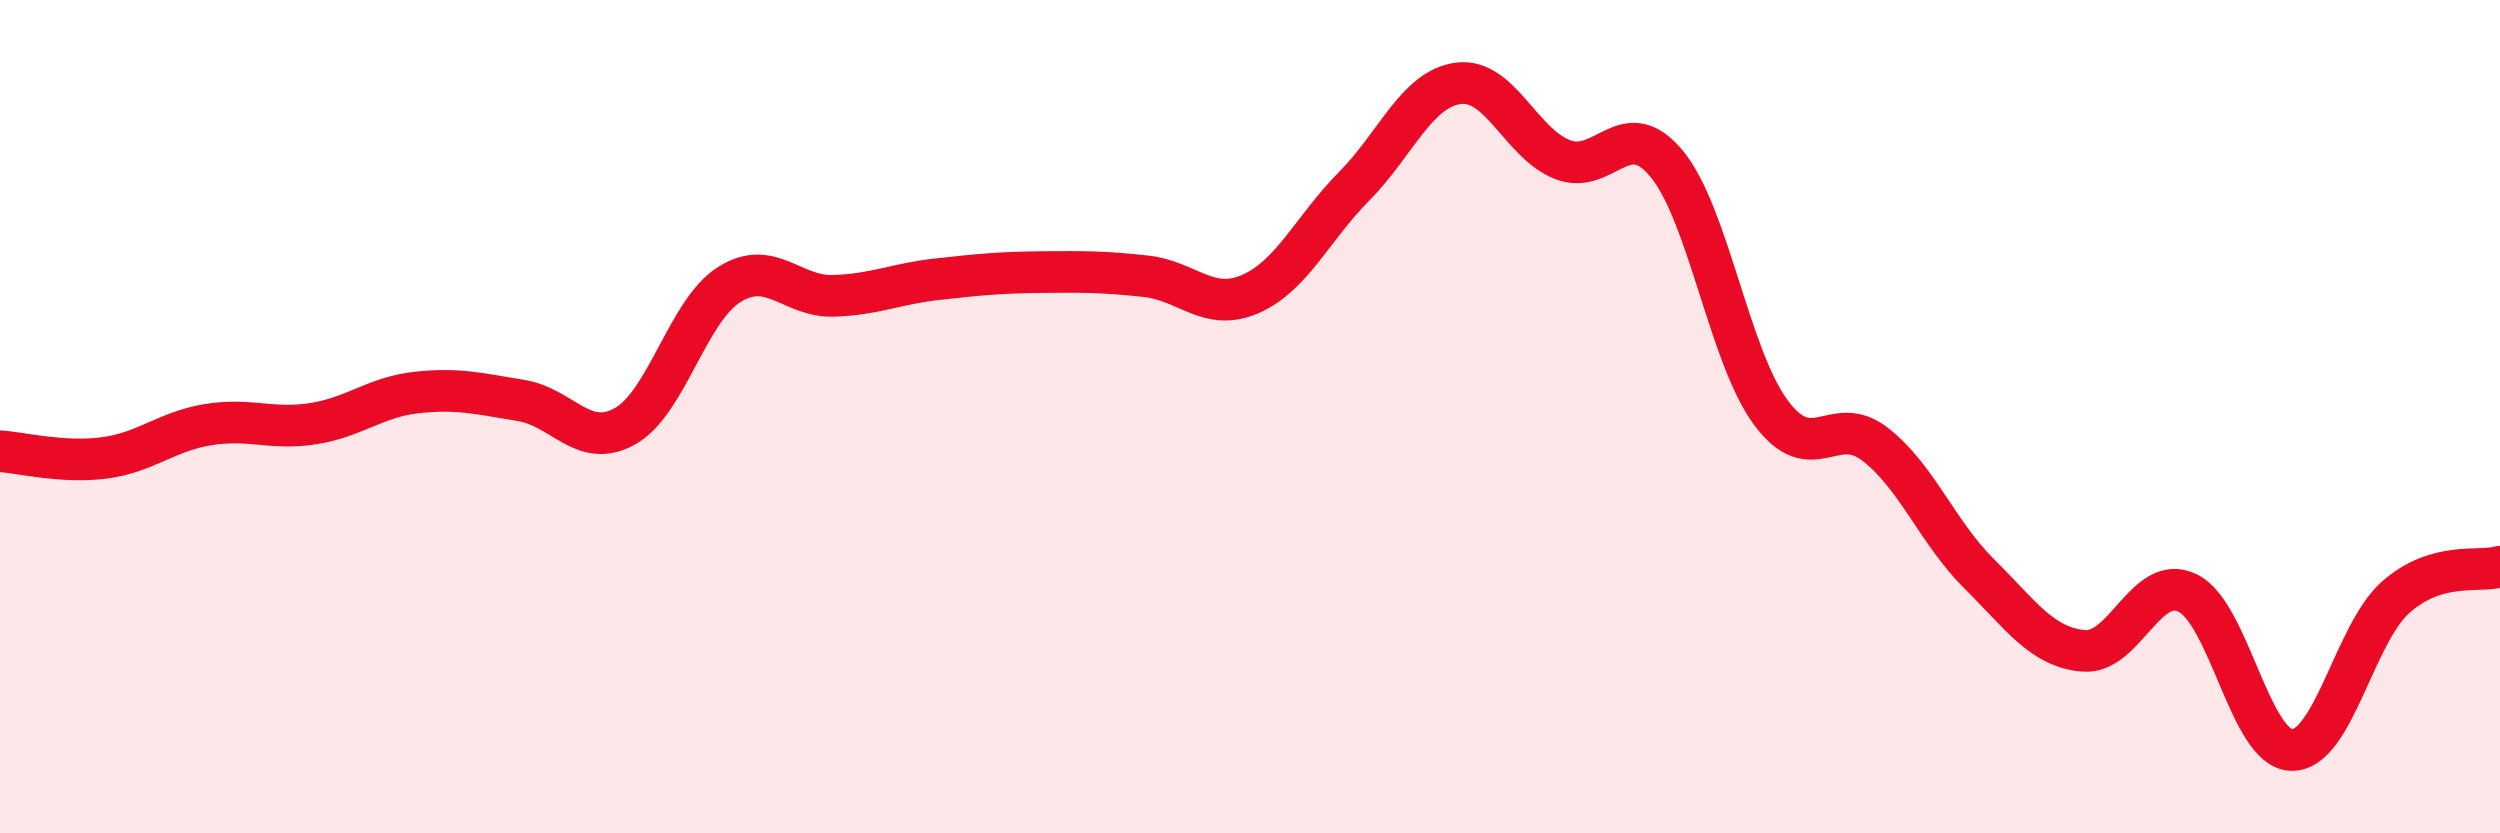 
    <svg width="60" height="20" viewBox="0 0 60 20" xmlns="http://www.w3.org/2000/svg">
      <path
        d="M 0,10.83 C 0.5,10.86 1.5,11.12 2.5,10.99 C 3.5,10.86 4,10.35 5,10.19 C 6,10.03 6.5,10.32 7.5,10.17 C 8.5,10.02 9,9.53 10,9.42 C 11,9.31 11.5,9.45 12.5,9.61 C 13.5,9.77 14,10.79 15,10.23 C 16,9.67 16.5,7.46 17.5,6.83 C 18.5,6.2 19,7.13 20,7.1 C 21,7.07 21.5,6.81 22.5,6.7 C 23.5,6.59 24,6.54 25,6.53 C 26,6.52 26.5,6.52 27.5,6.63 C 28.5,6.74 29,7.49 30,7.06 C 31,6.63 31.5,5.48 32.5,4.47 C 33.5,3.46 34,2.13 35,2 C 36,1.87 36.5,3.44 37.5,3.83 C 38.5,4.22 39,2.72 40,3.93 C 41,5.14 41.5,8.55 42.5,9.9 C 43.5,11.25 44,9.89 45,10.66 C 46,11.43 46.5,12.78 47.5,13.77 C 48.5,14.76 49,15.53 50,15.62 C 51,15.71 51.5,13.75 52.5,14.23 C 53.5,14.71 54,17.98 55,18 C 56,18.02 56.5,15.21 57.5,14.33 C 58.5,13.45 59.5,13.75 60,13.6L60 20L0 20Z"
        fill="#EB0A25"
        opacity="0.1"
        stroke-linecap="round"
        stroke-linejoin="round"
      />
      <path
        d="M 0,10.83 C 0.5,10.86 1.5,11.12 2.5,10.99 C 3.5,10.86 4,10.35 5,10.19 C 6,10.03 6.5,10.32 7.5,10.17 C 8.5,10.02 9,9.53 10,9.42 C 11,9.31 11.5,9.45 12.5,9.61 C 13.5,9.77 14,10.79 15,10.23 C 16,9.67 16.5,7.46 17.5,6.83 C 18.5,6.2 19,7.13 20,7.1 C 21,7.07 21.5,6.81 22.5,6.7 C 23.5,6.59 24,6.54 25,6.53 C 26,6.52 26.5,6.52 27.5,6.63 C 28.5,6.74 29,7.49 30,7.06 C 31,6.63 31.5,5.48 32.5,4.47 C 33.5,3.46 34,2.13 35,2 C 36,1.87 36.5,3.44 37.5,3.83 C 38.5,4.22 39,2.72 40,3.93 C 41,5.14 41.5,8.55 42.5,9.9 C 43.5,11.25 44,9.89 45,10.66 C 46,11.43 46.5,12.78 47.5,13.77 C 48.5,14.76 49,15.53 50,15.62 C 51,15.71 51.5,13.75 52.5,14.23 C 53.5,14.71 54,17.98 55,18 C 56,18.02 56.5,15.21 57.5,14.33 C 58.5,13.45 59.5,13.75 60,13.6"
        stroke="#EB0A25"
        stroke-width="1"
        fill="none"
        stroke-linecap="round"
        stroke-linejoin="round"
      />
    </svg>
  